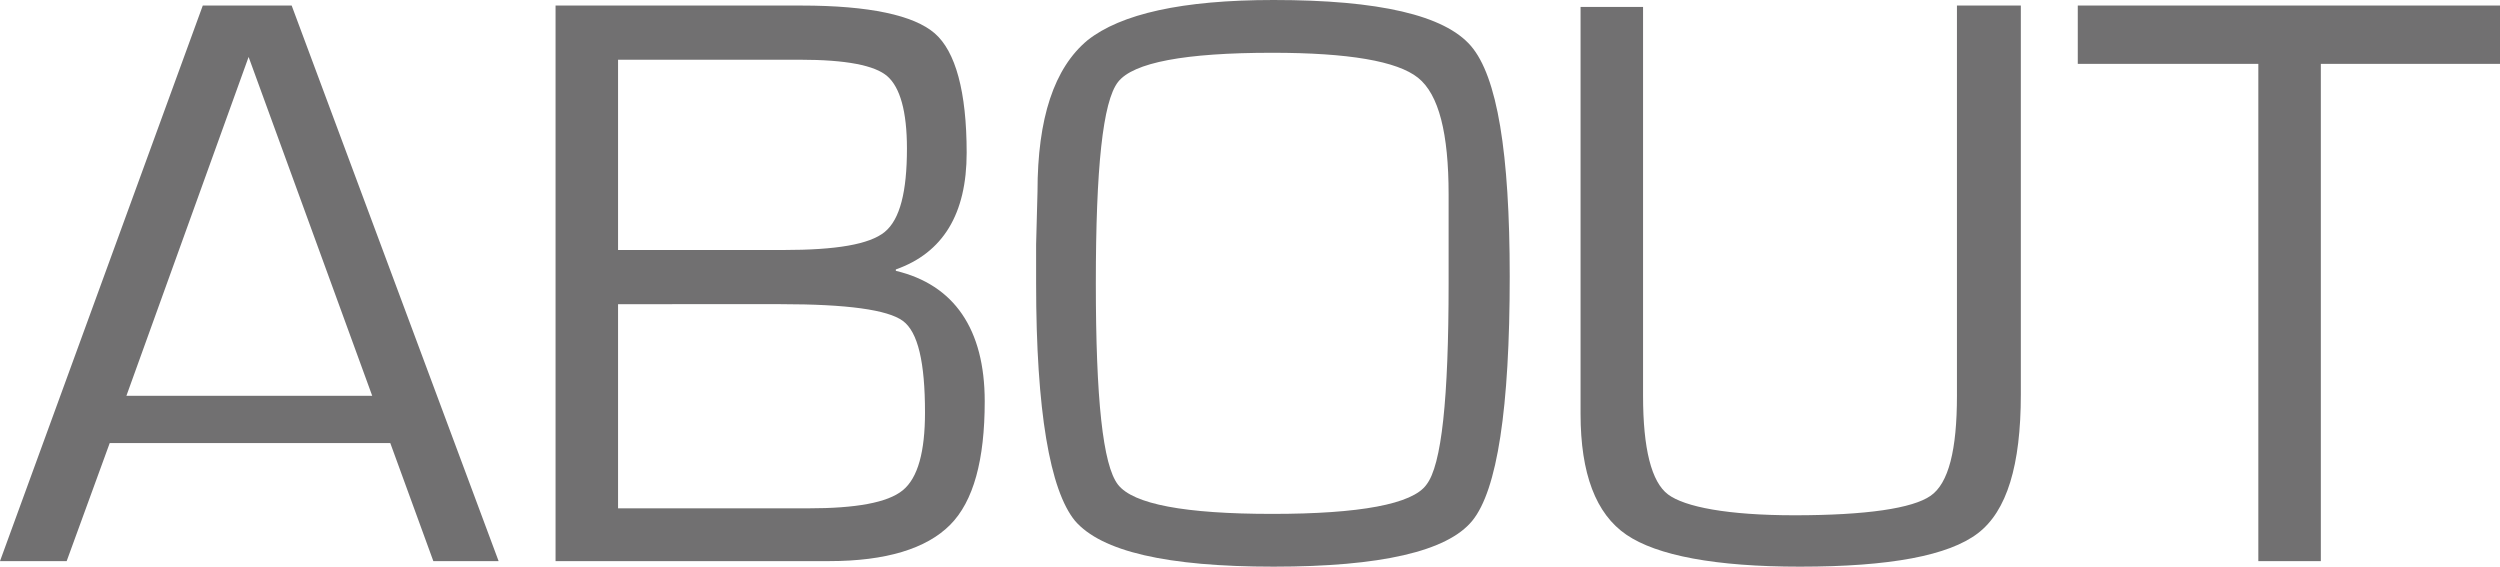 <?xml version="1.0" encoding="utf-8"?>
<!-- Generator: Adobe Illustrator 23.0.1, SVG Export Plug-In . SVG Version: 6.00 Build 0)  -->
<svg version="1.1" id="レイヤー_1" xmlns="http://www.w3.org/2000/svg" xmlns:xlink="http://www.w3.org/1999/xlink" x="0px"
	 y="0px" viewBox="0 0 180 40.8" style="enable-background:new 0 0 180 40.8;" xml:space="preserve">
<style type="text/css">
	.st0{fill:#717071;}
</style>
<g>
	<g>
		<path class="st0" d="M28.1,31.9H7.9l-3.1,8.5H0l14.6-40H21l14.9,40h-4.7L28.1,31.9z M26.8,28.5L17.9,4.1L9.1,28.5H26.8z"/>
		<path class="st0" d="M40,40.4v-40h17.7c4.9,0,8.1,0.7,9.6,2c1.5,1.3,2.3,4.2,2.3,8.6c0,4.4-1.7,7.2-5.1,8.4v0.1
			c4.2,1,6.4,4.2,6.4,9.4c0,4.2-0.8,7.2-2.5,8.9c-1.7,1.7-4.6,2.6-8.7,2.6H40z M44.5,18h11.9c3.8,0,6.2-0.4,7.3-1.3
			c1.1-0.9,1.6-2.9,1.6-6c0-2.7-0.5-4.4-1.4-5.2c-0.9-0.8-3-1.2-6.3-1.2H44.5V18z M44.5,36.6h9.6l4.1,0c3.4,0,5.7-0.4,6.8-1.3
			c1.1-0.9,1.6-2.8,1.6-5.6c0-3.6-0.5-5.8-1.6-6.6c-1.1-0.8-4-1.2-8.8-1.2H44.5V36.6z"/>
		<path class="st0" d="M91.7,0c7.6,0,12.3,1.1,14.2,3.3c1.9,2.2,2.8,7.7,2.8,16.6c0,9.5-0.9,15.4-2.7,17.6
			c-1.8,2.2-6.6,3.3-14.3,3.3c-7.7,0-12.4-1.1-14.3-3.3c-1.8-2.2-2.8-7.9-2.8-17.1v-2.8l0.1-3.8c0-5.3,1.2-8.9,3.6-10.9
			C80.7,1,85.1,0,91.7,0z M91.6,3.8c-6.3,0-10,0.7-11.1,2.1c-1.1,1.4-1.6,6.2-1.6,14.5c0,8.3,0.5,13.1,1.6,14.5
			c1.1,1.4,4.8,2.1,11.1,2.1c6.3,0,10.1-0.7,11.1-2.1c1.1-1.4,1.6-6.2,1.6-14.5v-2.6l0-3.8c0-4.4-0.7-7.2-2.2-8.4
			C100.6,4.4,97.1,3.8,91.6,3.8z"/>
		<path class="st0" d="M141,0.4h4.5v28c0,5.1-1,8.4-3.1,10s-6.3,2.4-12.8,2.4c-6.1,0-10.3-0.8-12.5-2.3c-2.2-1.5-3.3-4.4-3.3-8.7
			v-1.3v-28h4.5v28c0,3.8,0.6,6.2,1.8,7.1s4.3,1.5,9.1,1.5c5.2,0,8.5-0.5,9.8-1.4c1.3-0.9,1.9-3.3,1.9-7.2V0.4z"/>
		<path class="st0" d="M167.1,4.6v35.8h-4.5V4.6h-13V0.4H180v4.2H167.1z"/>
	</g>
</g>
</svg>
